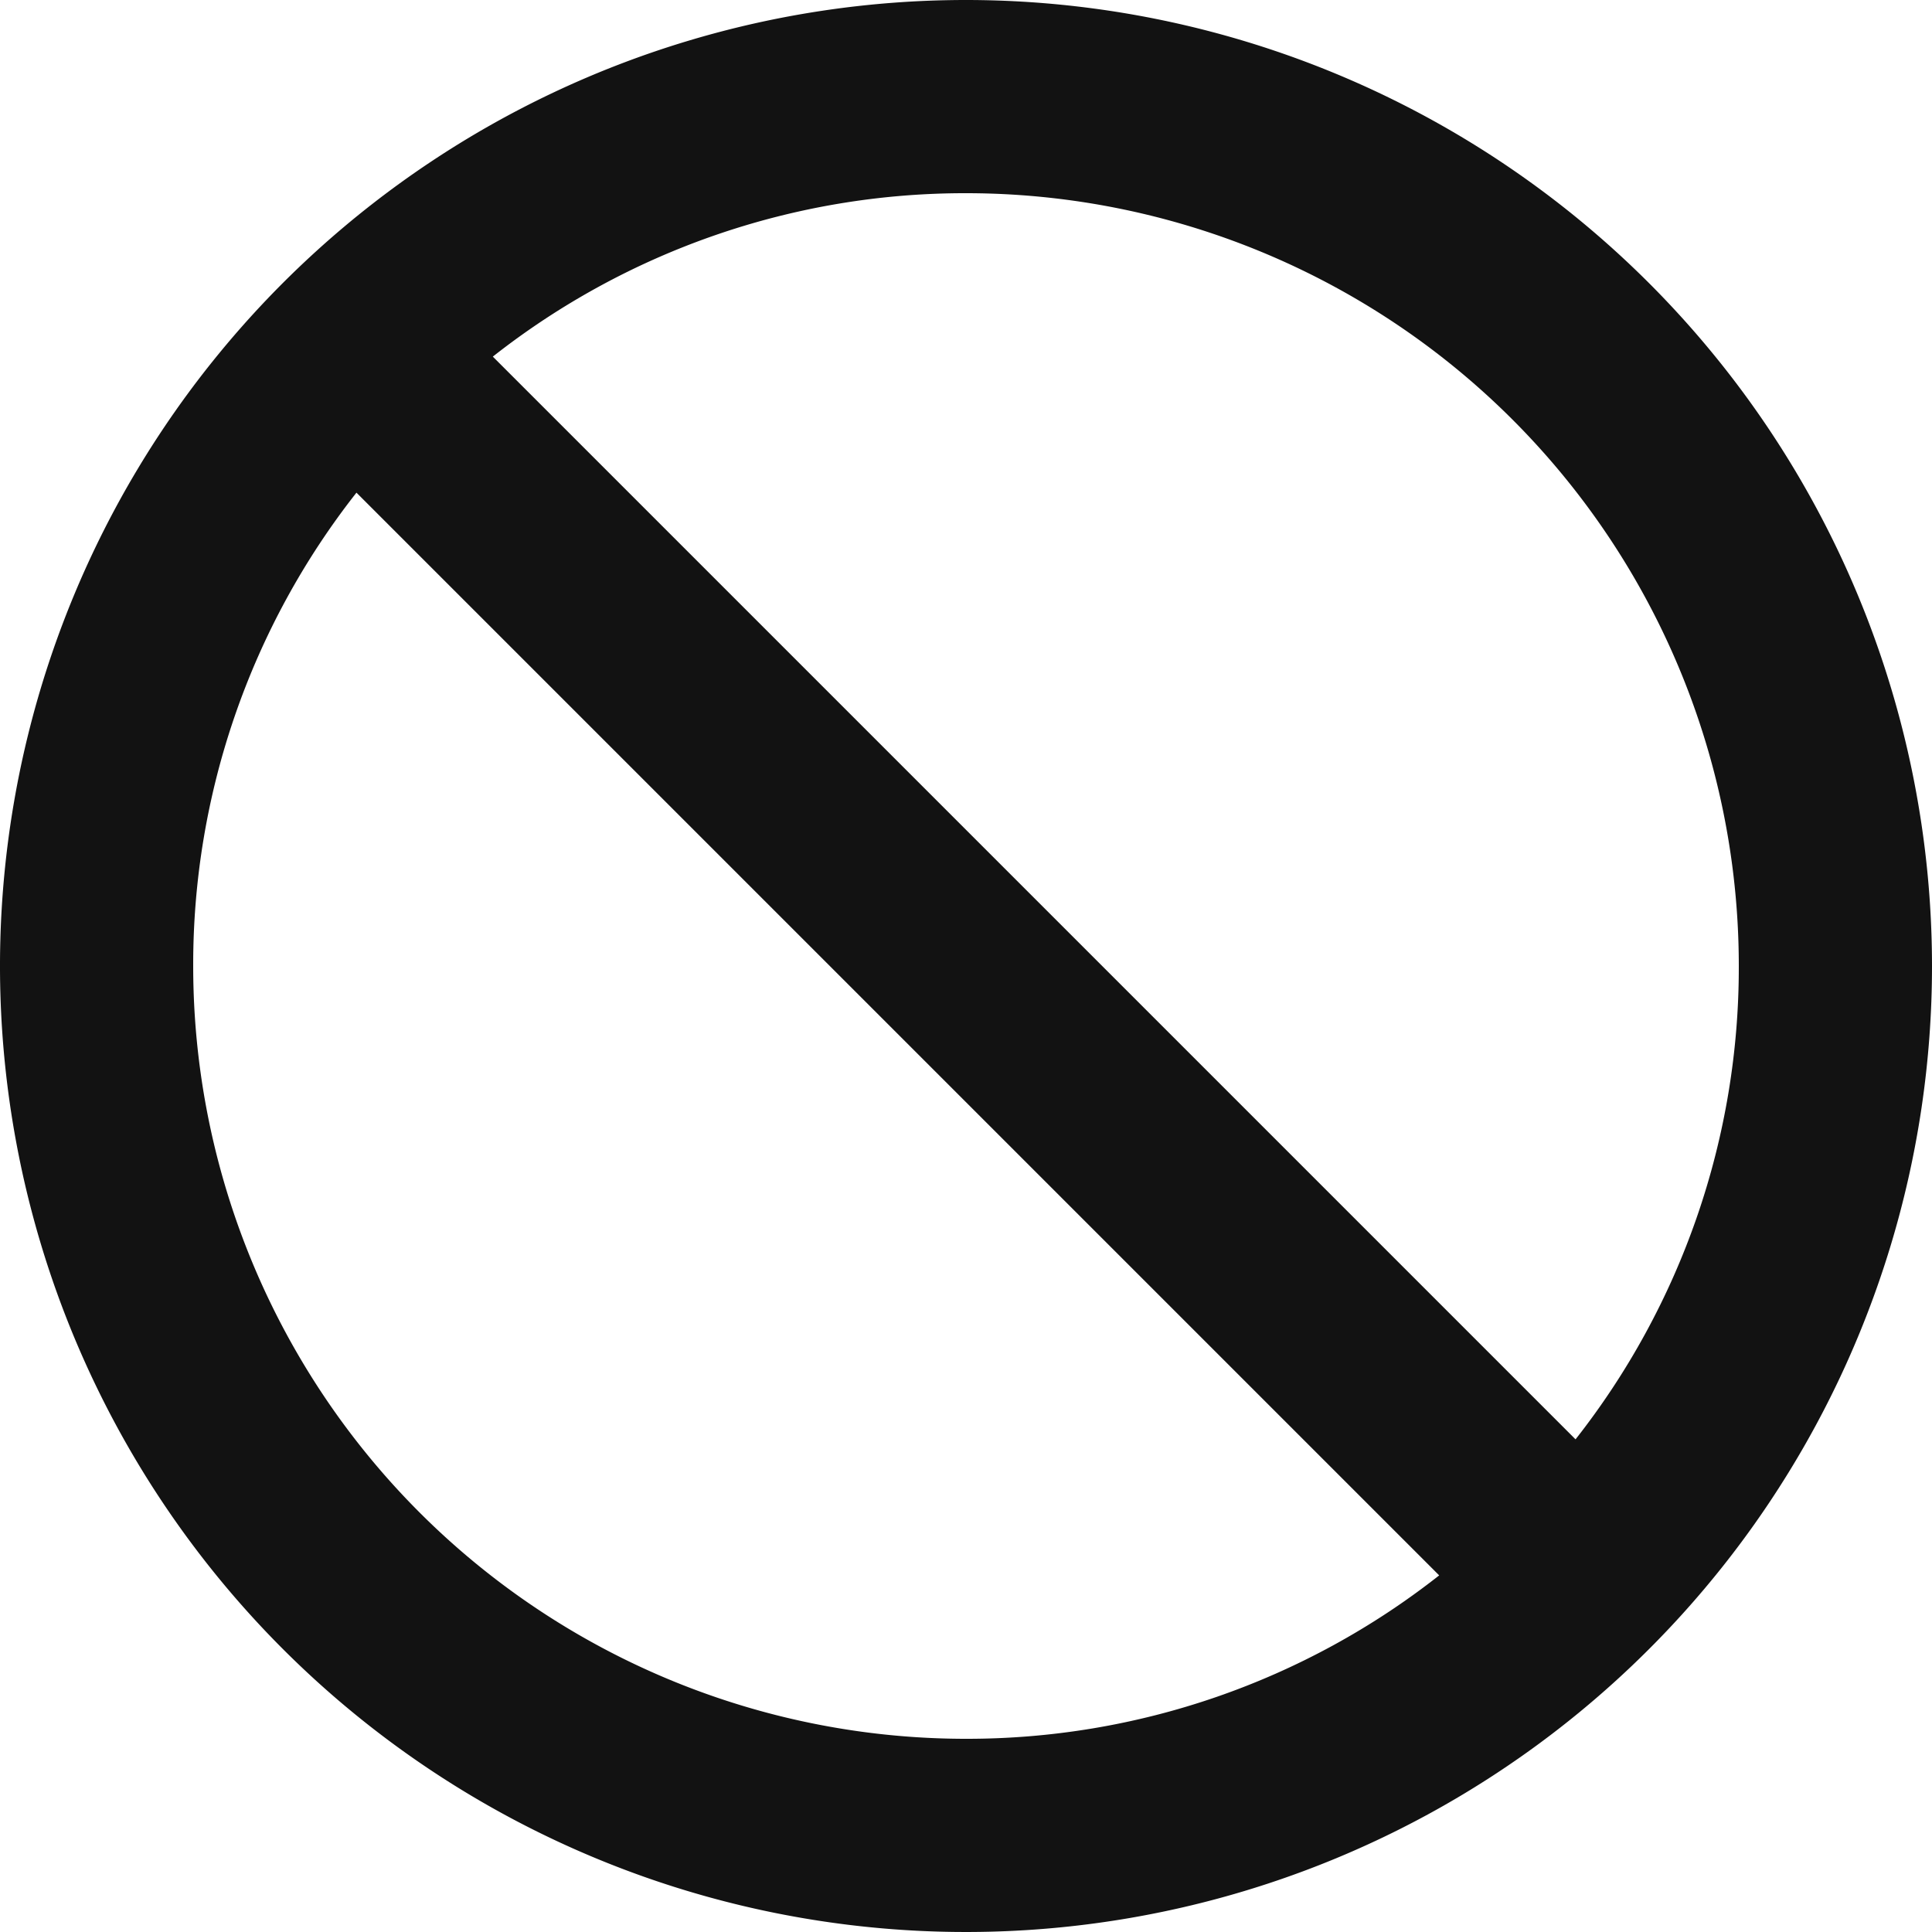 <svg xmlns="http://www.w3.org/2000/svg" width="48" height="48" viewBox="0 0 48 48">
  <path id="No_Binding_Icon" data-name="No Binding Icon" d="M27,3A24,24,0,1,0,51,27,24.009,24.009,0,0,0,27,3Zm0,43.2A19.2,19.2,0,0,1,7.8,27a18.966,18.966,0,0,1,4.056-11.76l26.9,26.9A18.966,18.966,0,0,1,27,46.2Zm15.144-7.44-26.9-26.9A18.966,18.966,0,0,1,27,7.8,19.2,19.2,0,0,1,46.2,27,18.966,18.966,0,0,1,42.144,38.76Z" transform="translate(-3 -3)" fill="#121212"/>
</svg>
